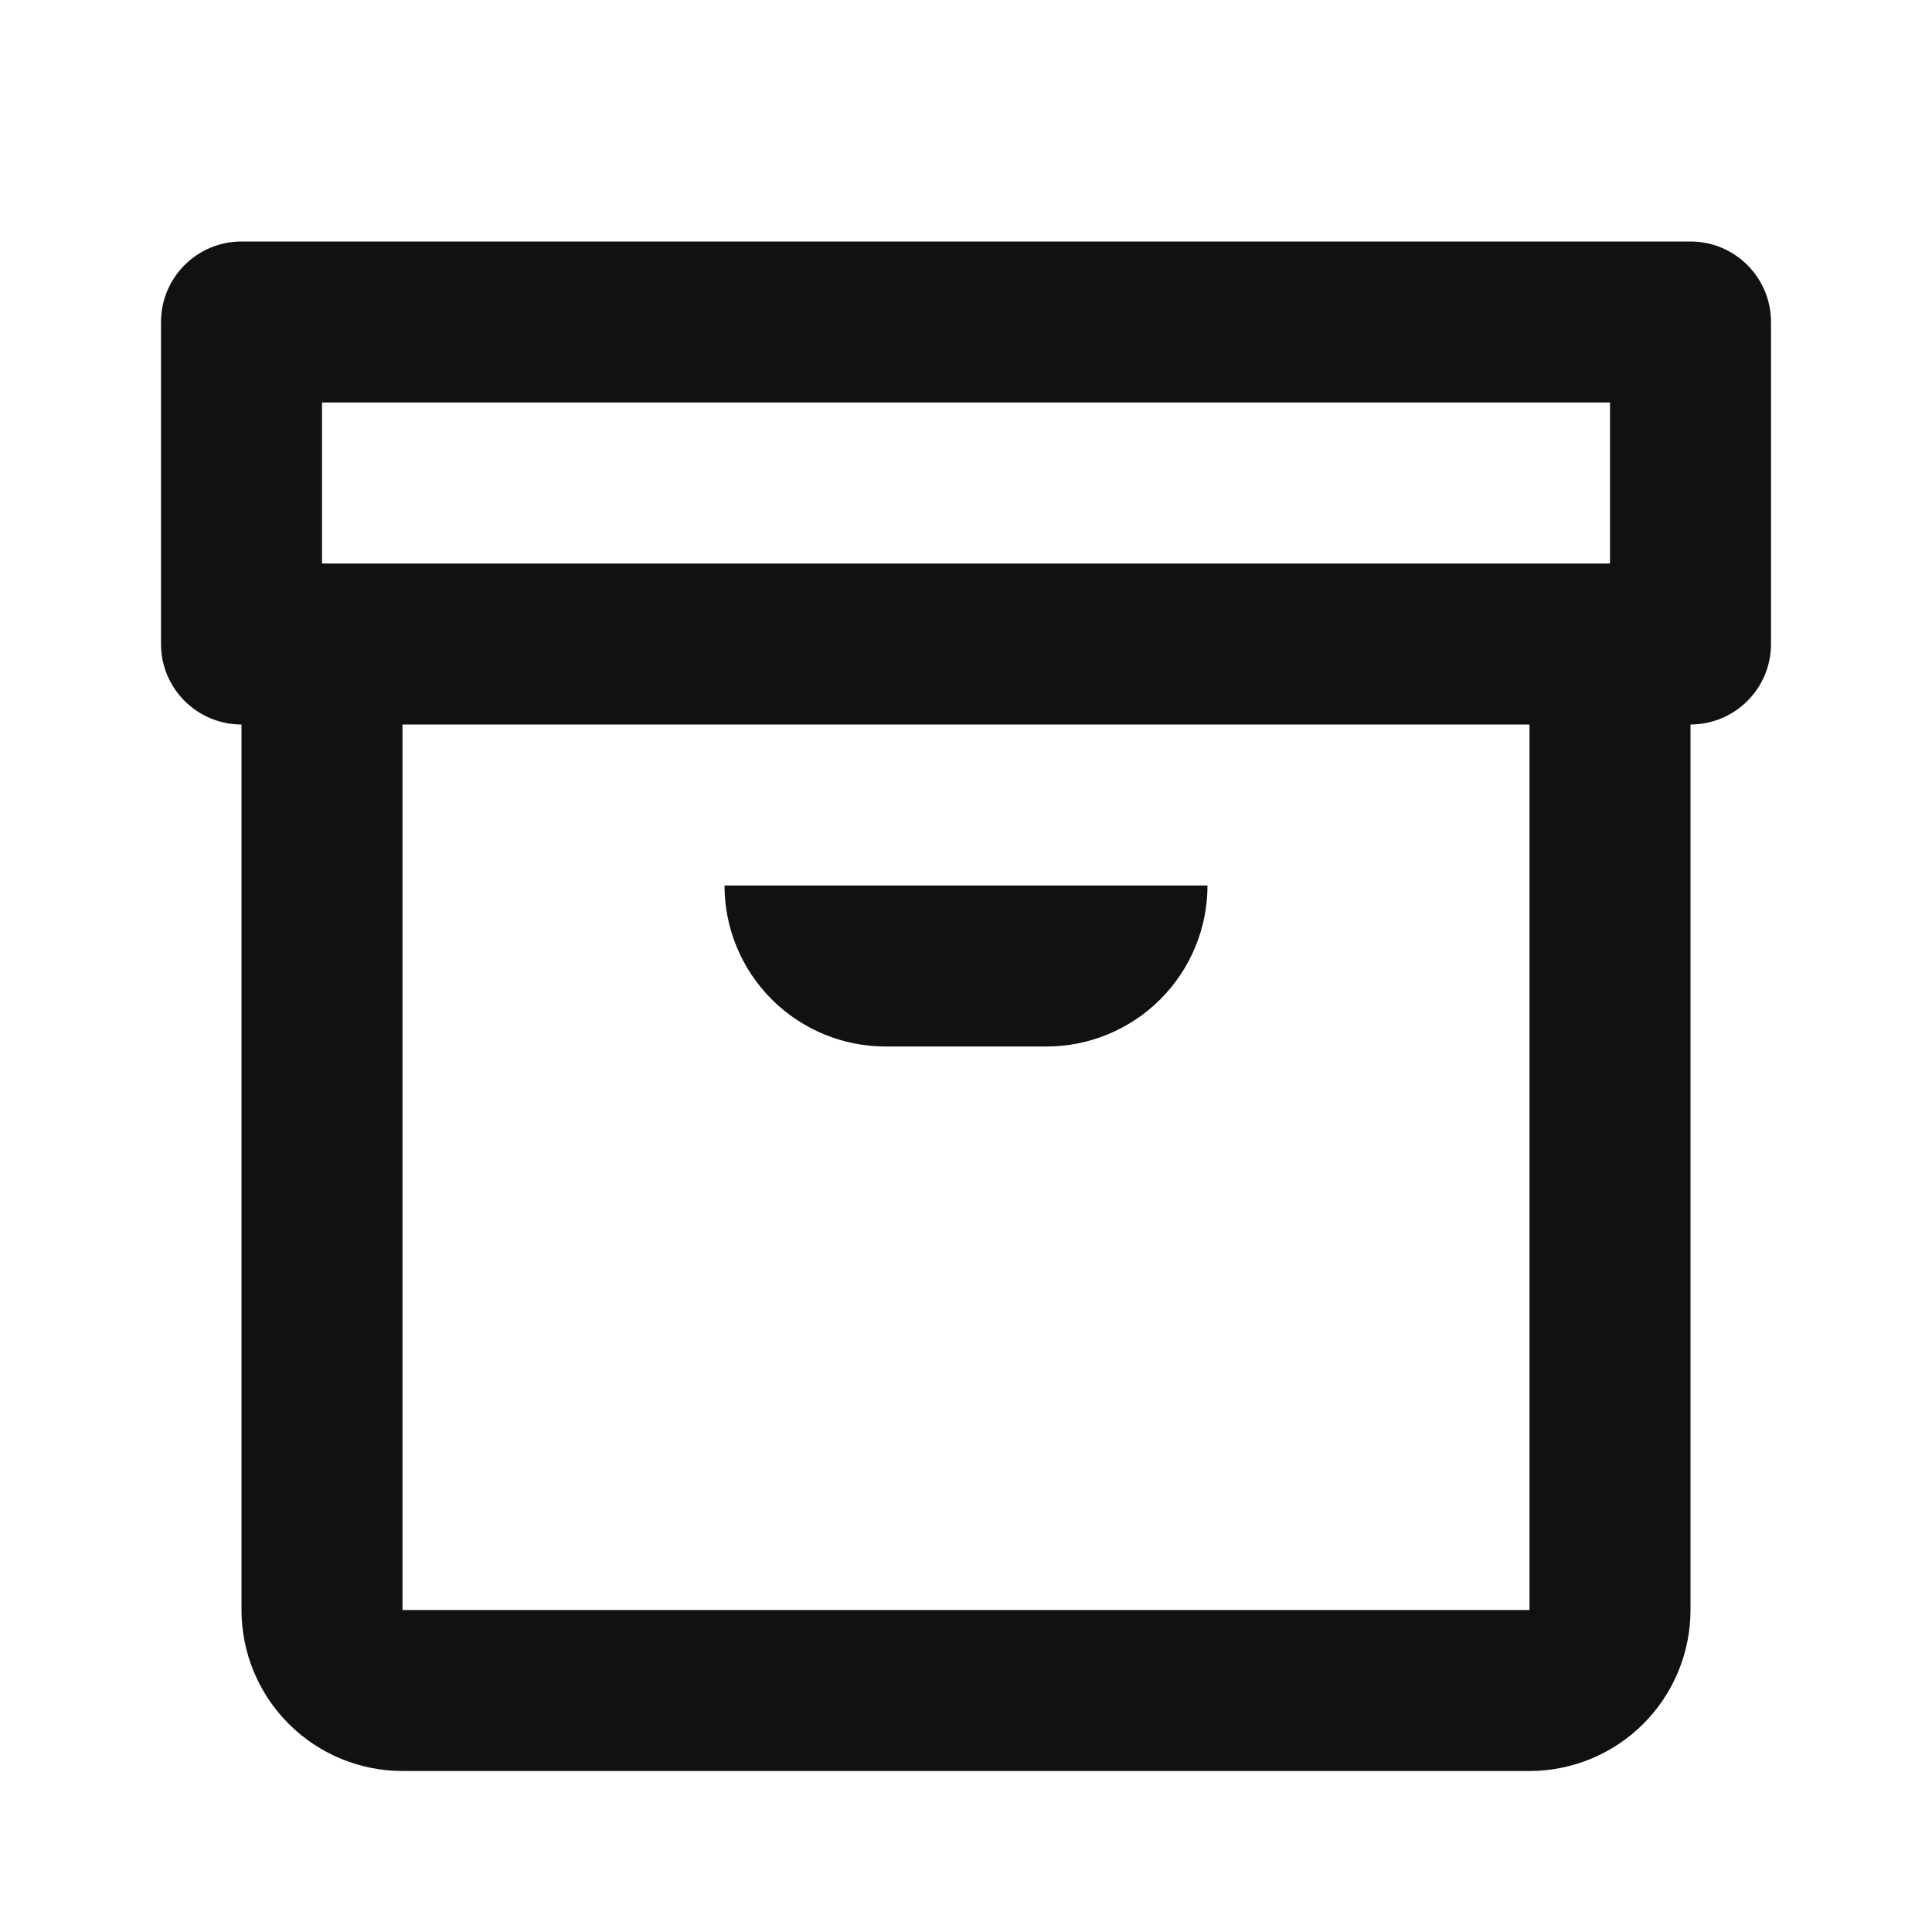 <svg width="24" height="24" viewBox="0 0 24 24" fill="none" xmlns="http://www.w3.org/2000/svg">
<path d="M22 4C22 3.448 21.552 3 21 3H3C2.448 3 2 3.448 2 4V8C2 8.552 2.448 9 3 9V9V20C3 20.53 3.211 21.039 3.586 21.414C3.961 21.789 4.47 22 5 22H19C19.53 22 20.039 21.789 20.414 21.414C20.789 21.039 21 20.53 21 20V9V9C21.552 9 22 8.552 22 8V4ZM4 5H20V7H4V5ZM19 20H5V9H19V20ZM9 11H15C15 11.53 14.789 12.039 14.414 12.414C14.039 12.789 13.53 13 13 13H11C10.47 13 9.961 12.789 9.586 12.414C9.211 12.039 9 11.53 9 11Z" fill="#111111"/>
</svg>
